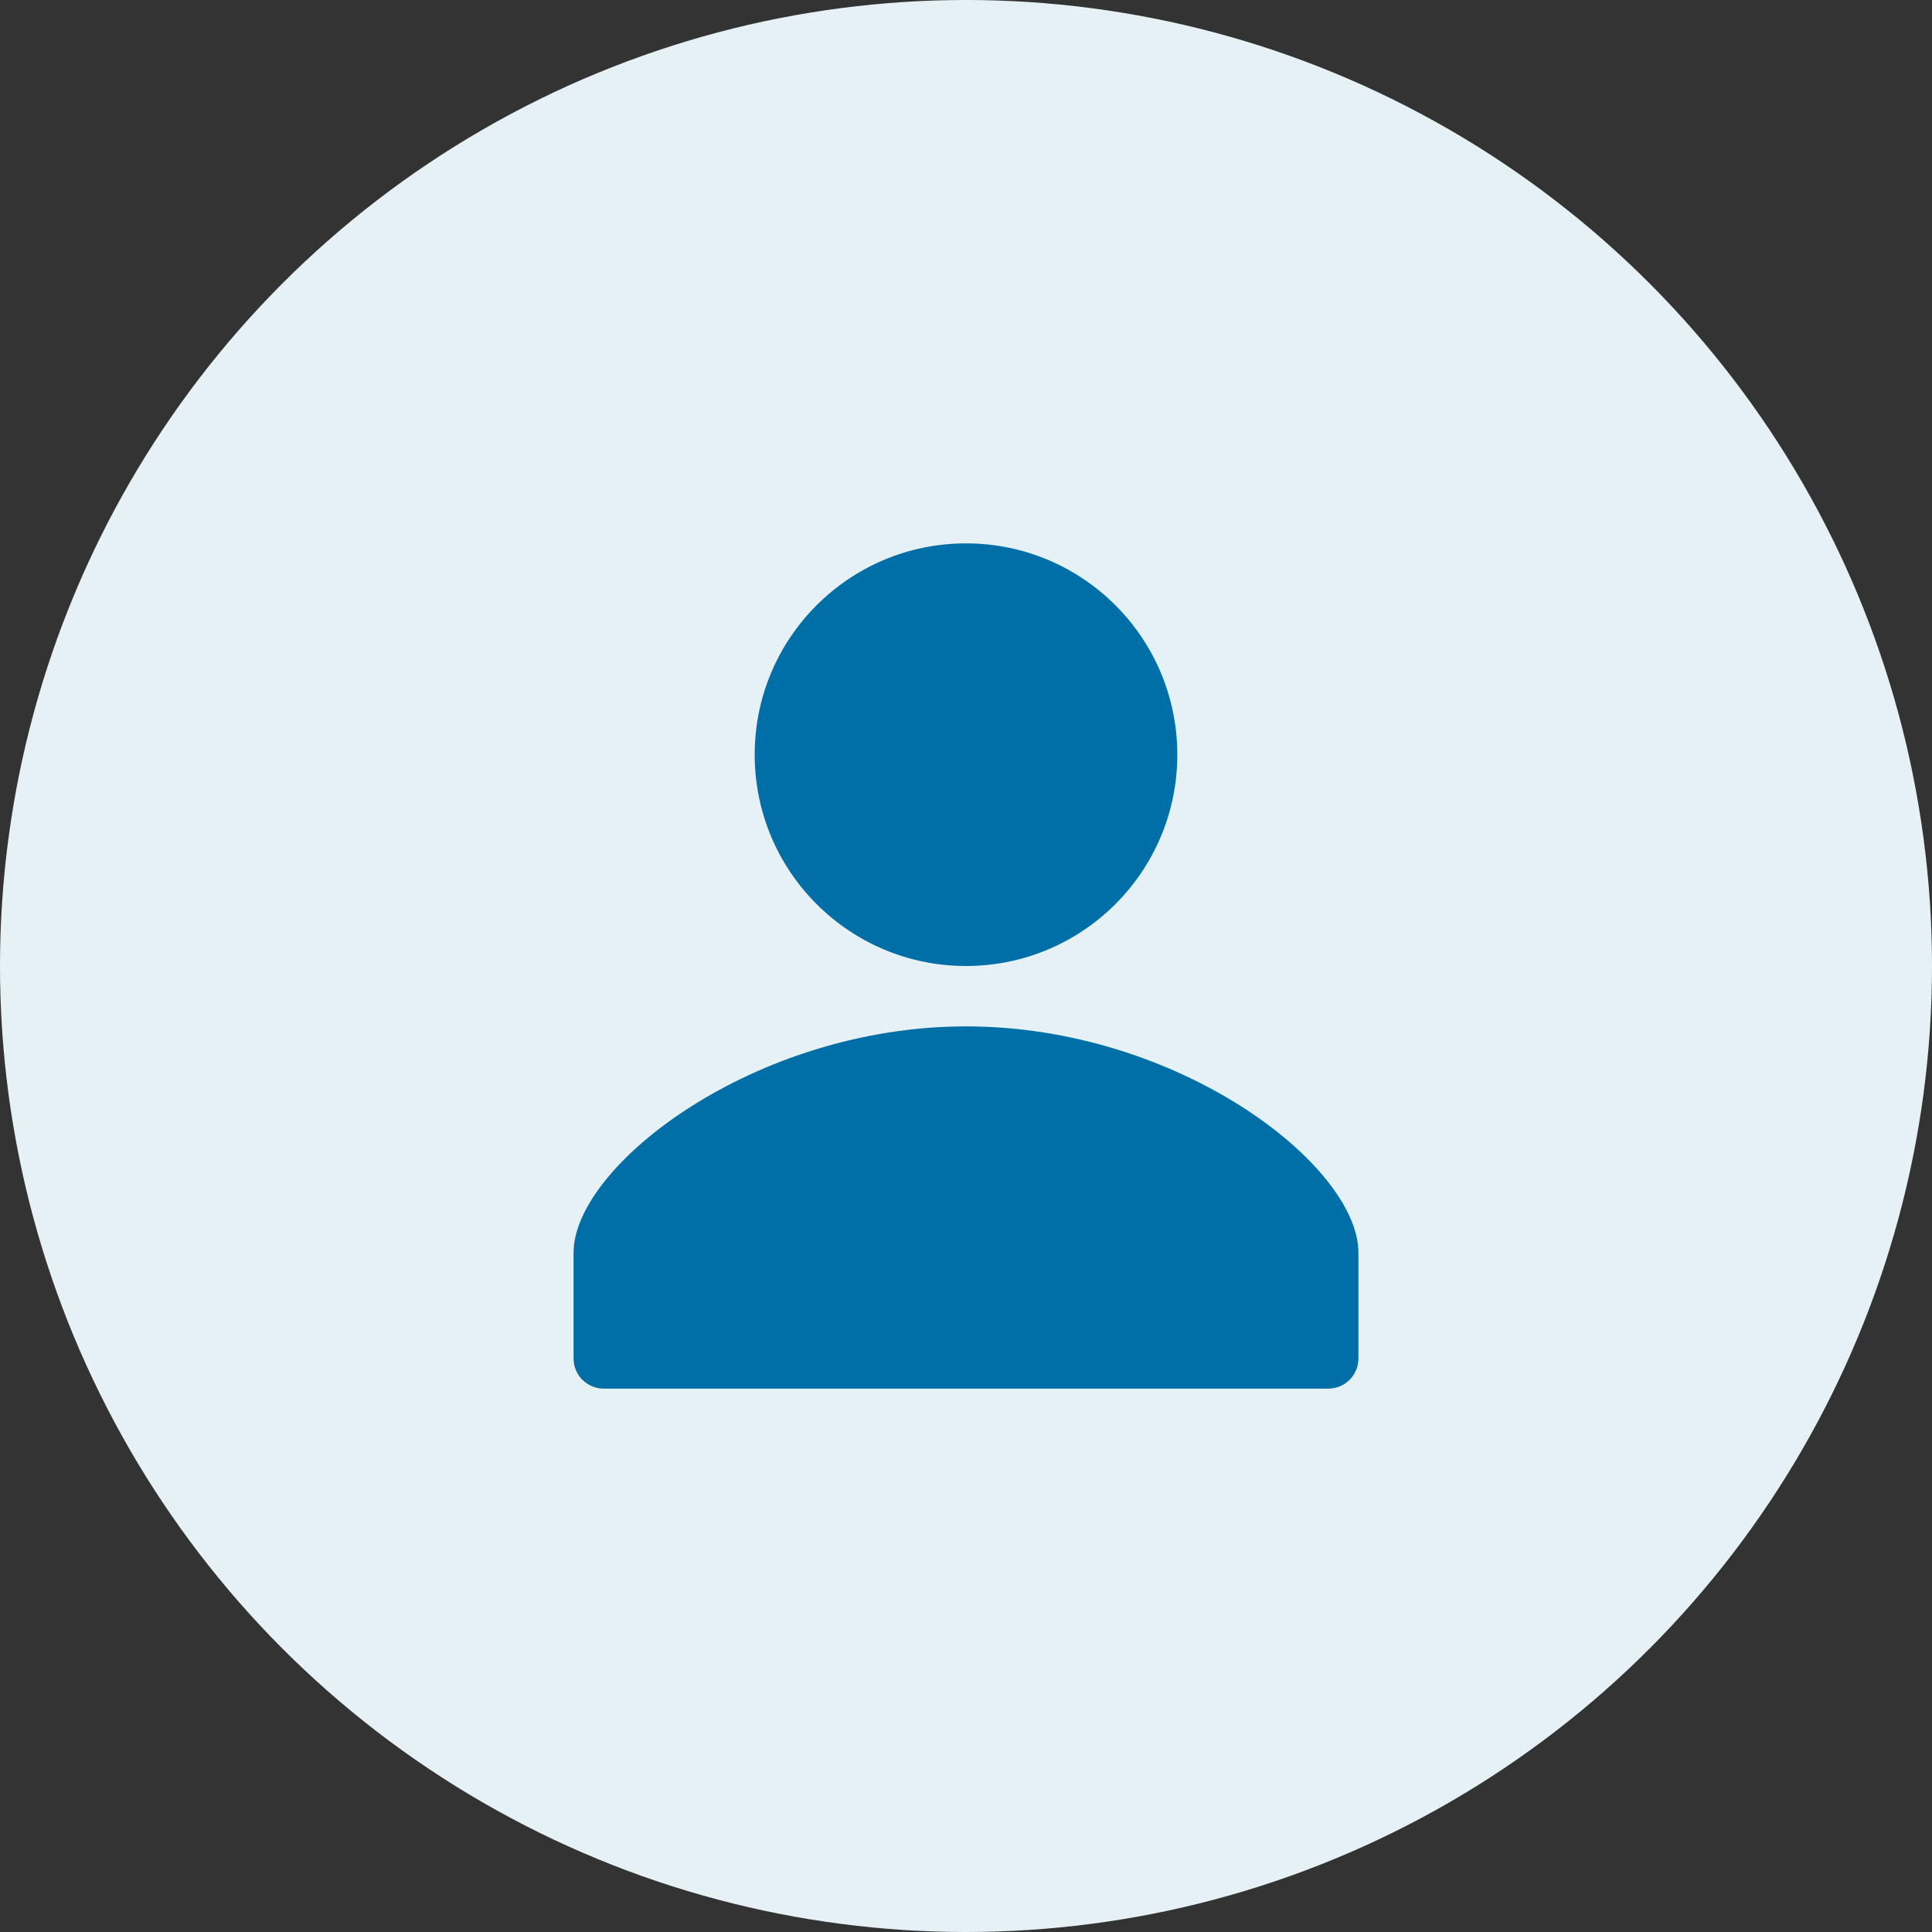 <svg width="32" height="32" viewBox="0 0 32 32" fill="none" xmlns="http://www.w3.org/2000/svg">
<rect x="0" y="0" width="32" height="32" fill="#333333" stroke="none"/>
<circle cx="16" cy="16" r="16" fill="#E6F1F6"/>
<path d="M16 16C17.933 16 19.5 14.433 19.5 12.5C19.5 10.567 17.933 9 16 9C14.067 9 12.5 10.567 12.5 12.5C12.5 14.433 14.067 16 16 16Z" fill="#006FA7"/>
<path d="M16 17C12.5 17 9.5 19.305 9.5 20.75V22.5C9.5 22.633 9.553 22.76 9.646 22.854C9.74 22.947 9.867 23 10 23H22C22.133 23 22.26 22.947 22.354 22.854C22.447 22.76 22.5 22.633 22.5 22.5V20.75C22.5 19.305 19.525 17 16 17Z" fill="#006FA7"/>
</svg>
